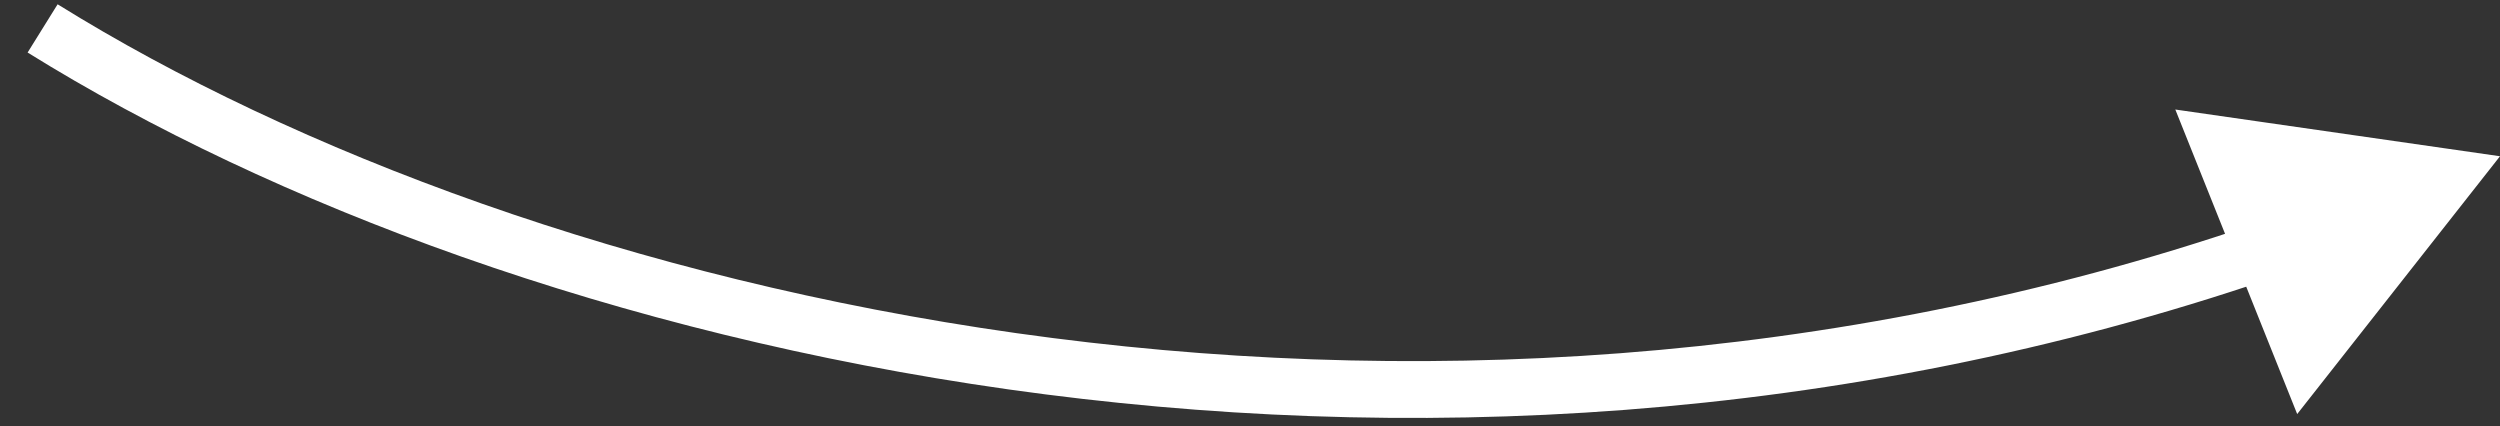 <?xml version="1.0" encoding="UTF-8"?> <svg xmlns="http://www.w3.org/2000/svg" width="88" height="15" viewBox="0 0 88 15" fill="none"><rect x="0" y="0" width="88" height="15" fill="#333333" stroke="none"/><path d="M88 5.5L76.571 3.855L80.861 14.575L88 5.5ZM0.972 1.849C18.116 12.506 49.577 20.167 79.963 9.792L79.316 7.899C49.571 18.056 18.731 10.534 2.028 0.151L0.972 1.849Z" fill="white"></path></svg> 